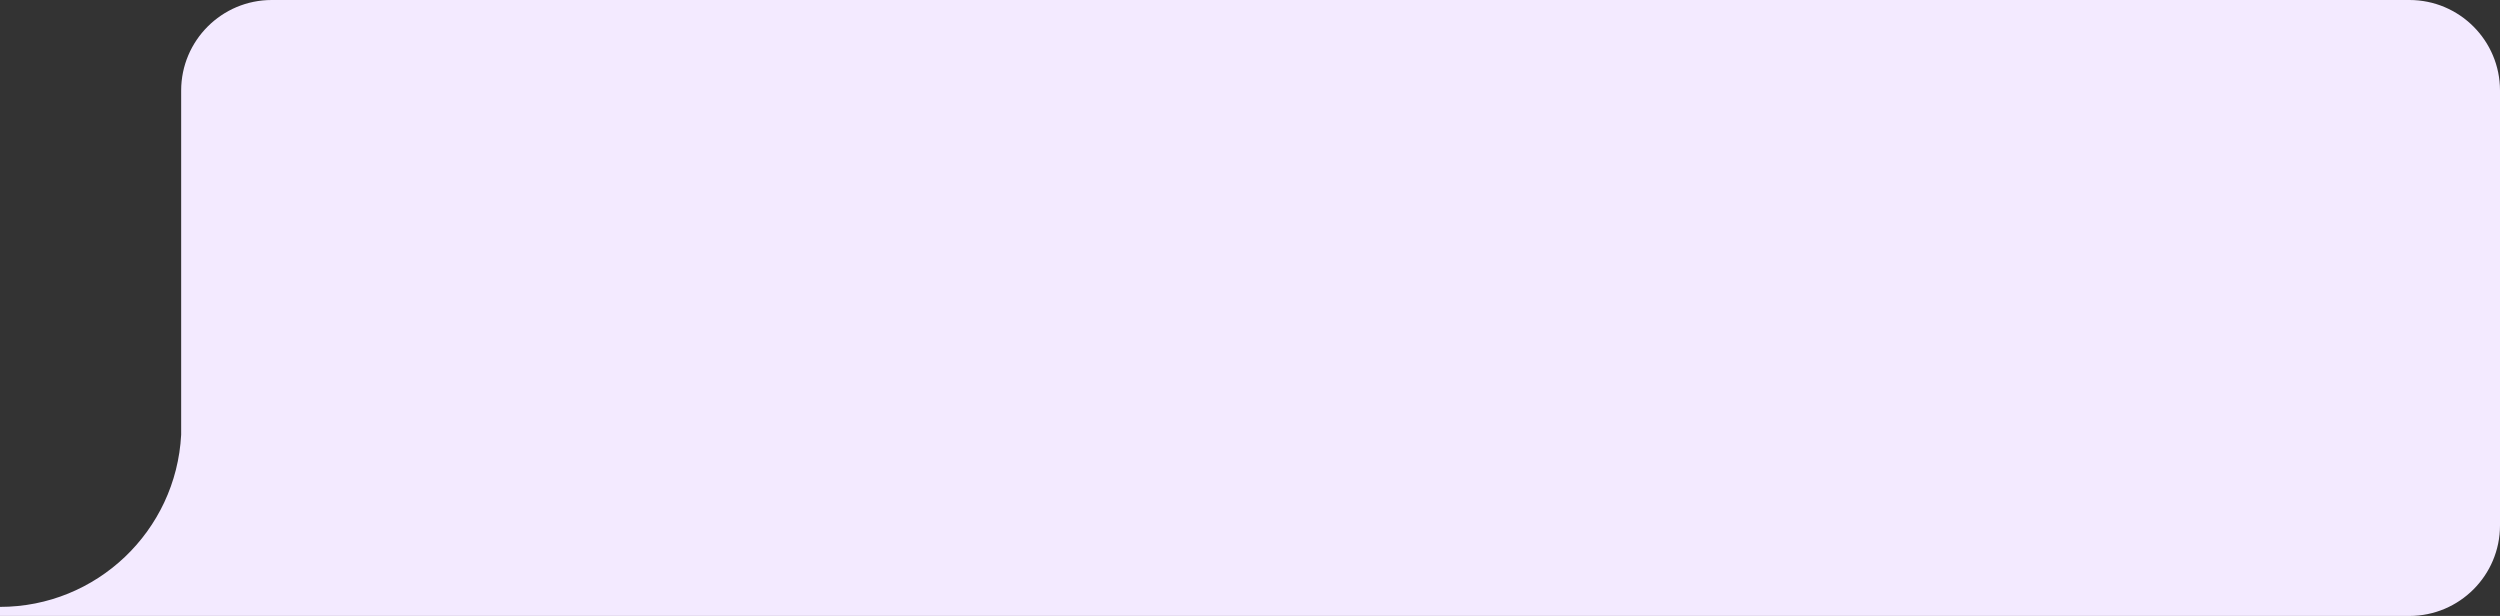 <svg width="276" height="68" fill="none" xmlns="http://www.w3.org/2000/svg"><rect width="100%" height="100%" fill="#333333" stroke="none"/><g clip-path="url(#clip0_1017_982)"><path d="M266 0H30C24.48 0 20 4.48 20 10V48C19.44 58.64 10.65 67 0 67V68H266C271.52 68 276 63.52 276 58V10C276 4.48 271.52 0 266 0Z" fill="#F3EAFF"/></g><defs><clipPath id="clip0_1017_982"><rect width="276" height="68" fill="white"/></clipPath></defs></svg>